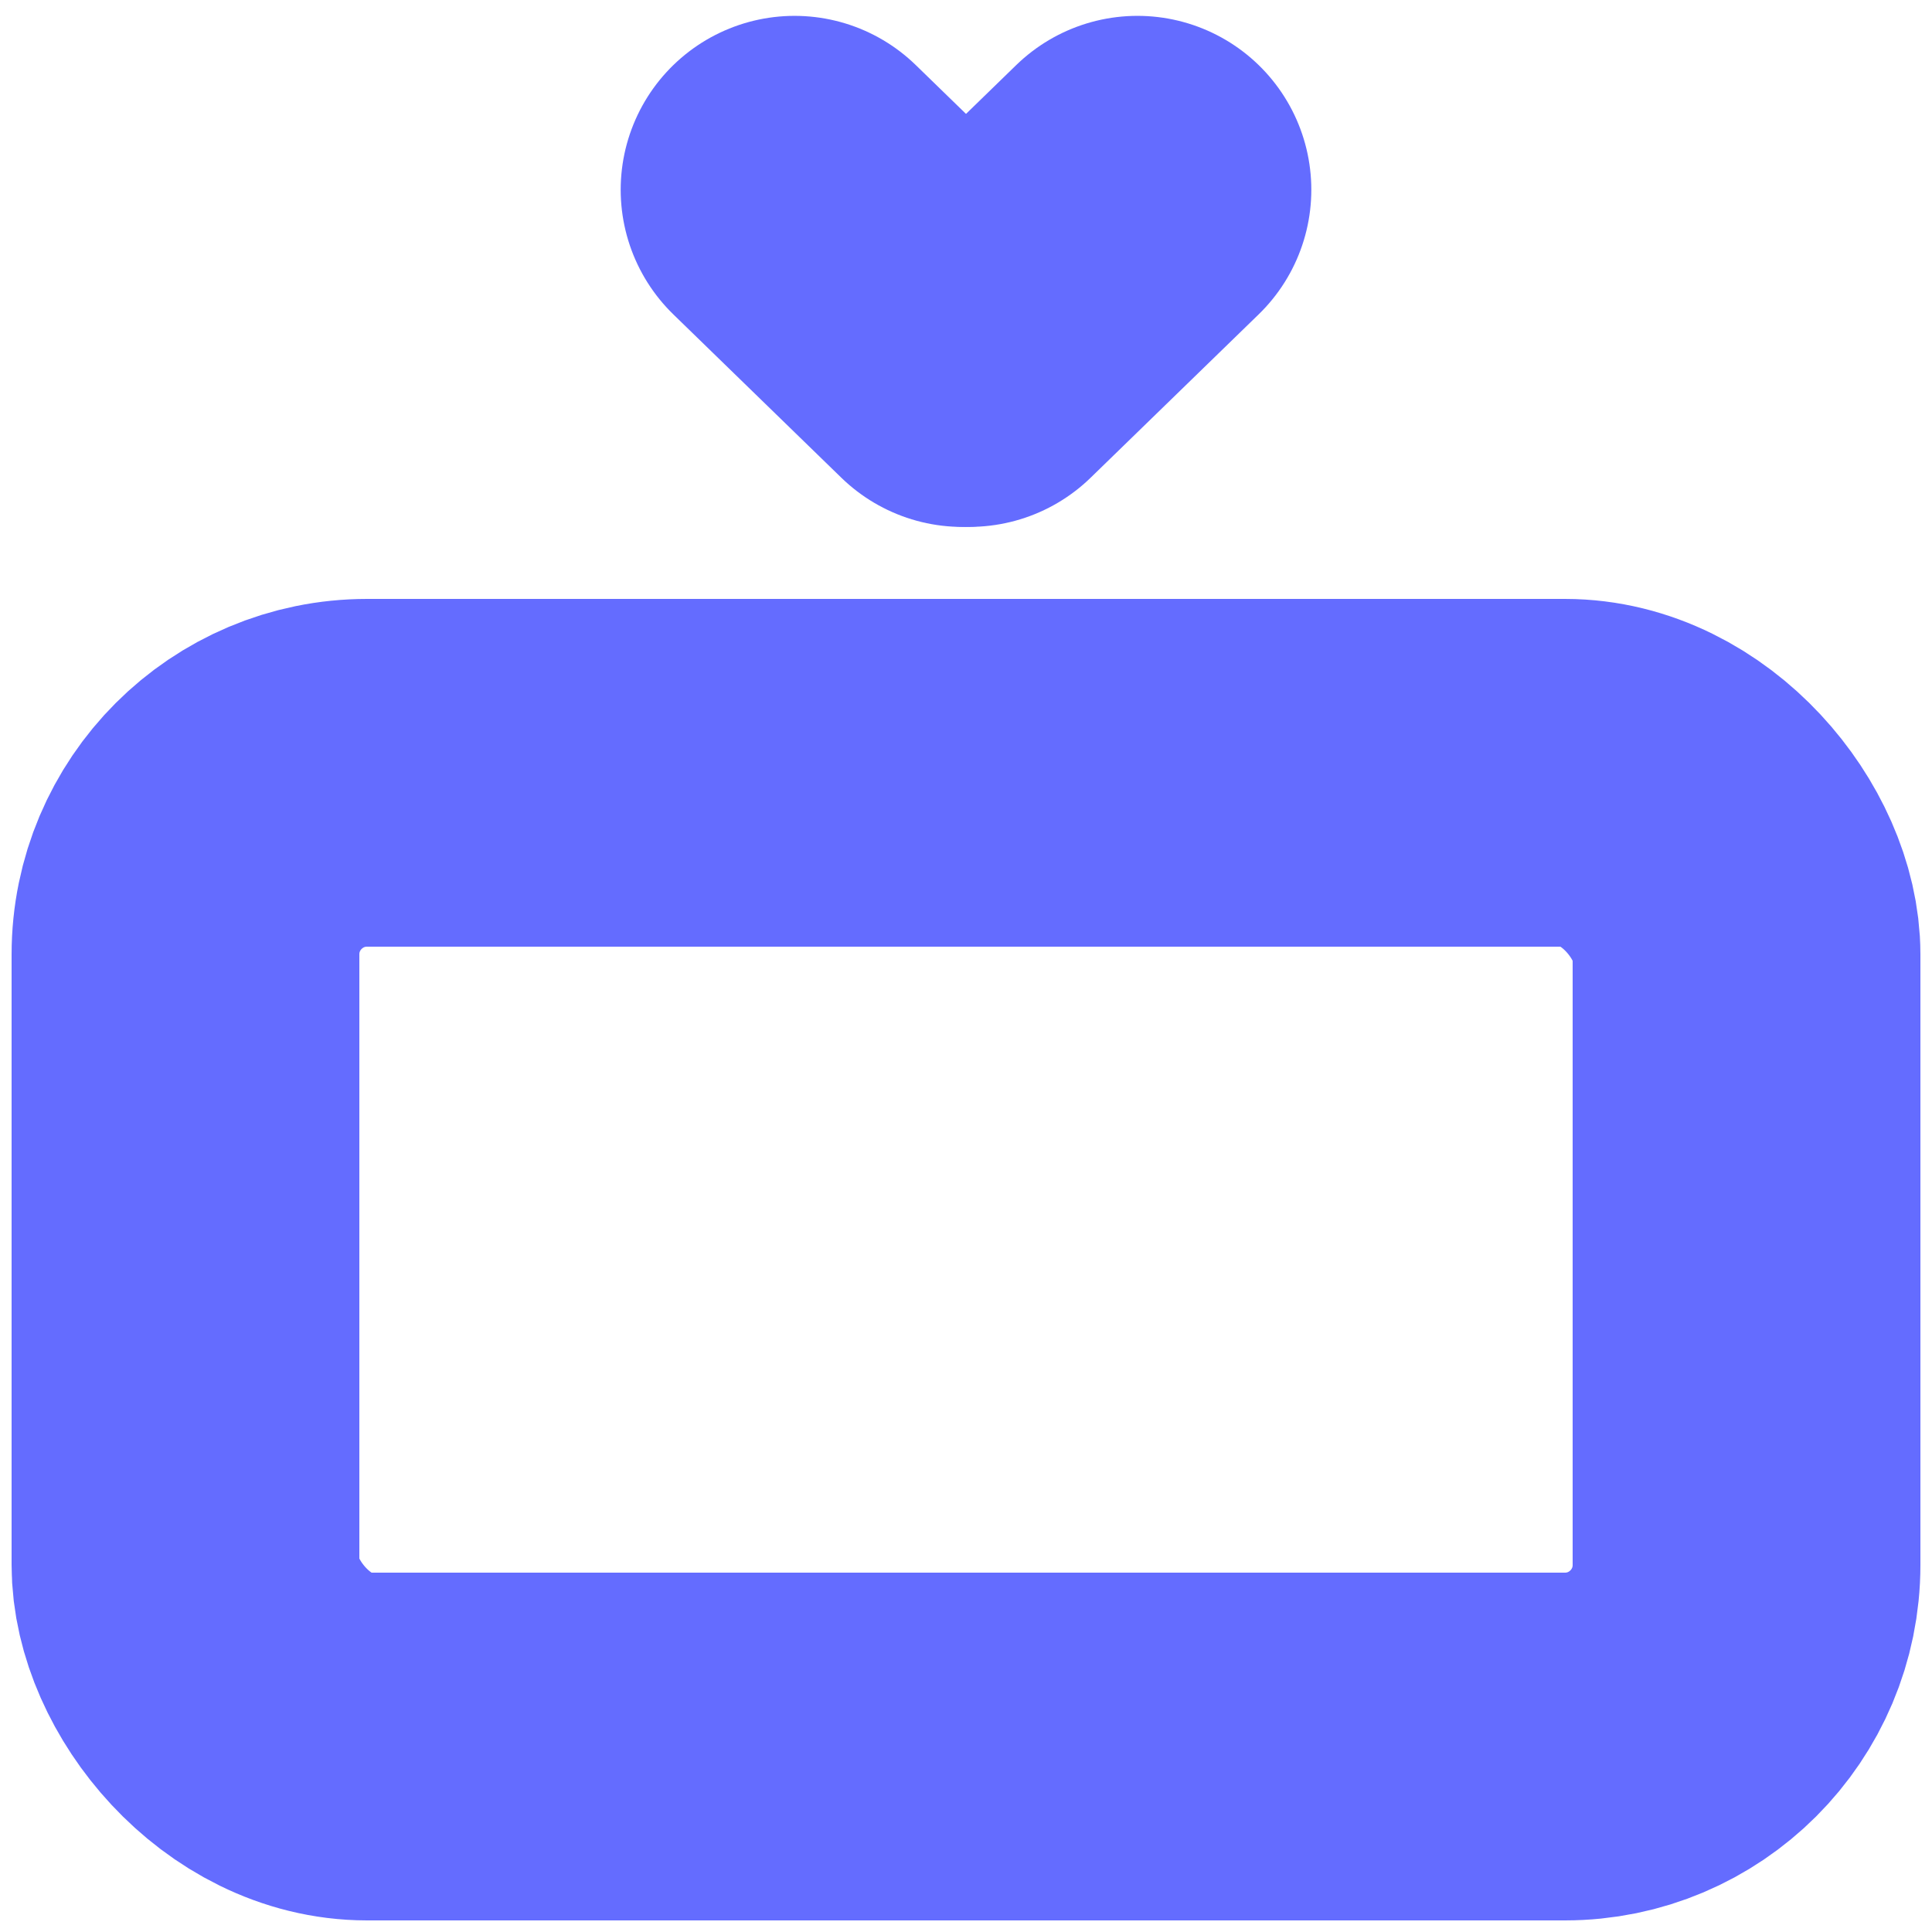 <svg width="500" height="500" viewBox="0 0 500 500" fill="none" xmlns="http://www.w3.org/2000/svg">
<rect x="48" y="200" width="404" height="252" rx="47" stroke="#646CFF" stroke-width="90"/>
<line x1="205.633" y1="49.104" x2="249.104" y2="91.367" stroke="#646CFF" stroke-width="90" stroke-linecap="round"/>
<line x1="45" y1="-45" x2="105.629" y2="-45" transform="matrix(-0.717 0.697 0.697 0.717 358 50)" stroke="#646CFF" stroke-width="90" stroke-linecap="round"/>
</svg>
